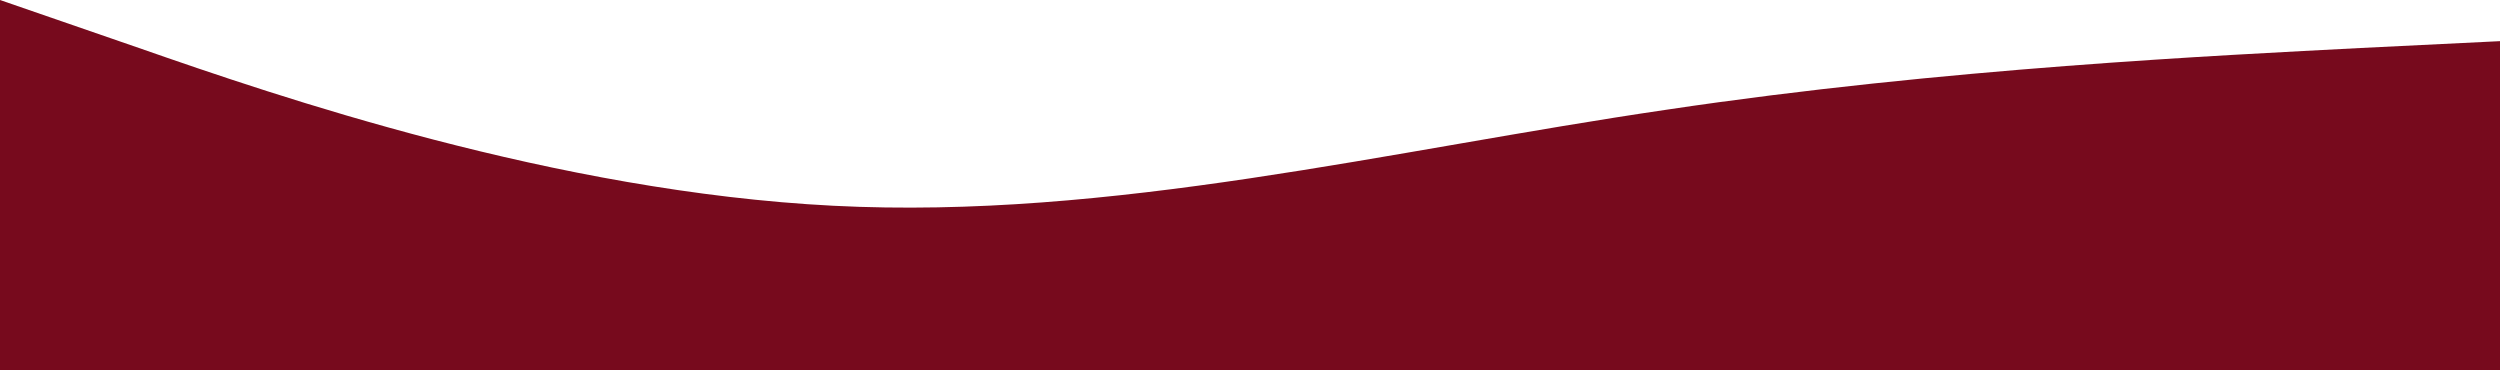 <svg width="1512" height="224" viewBox="0 0 1512 224" fill="none" xmlns="http://www.w3.org/2000/svg">
<path d="M0 0L84 29.011C168 58.333 336 115.889 504 124.444C672 133 840 91 1008 66.344C1176 41.222 1344 33.444 1428 29.011L1512 24.889V224H1428C1344 224 1176 224 1008 224C840 224 672 224 504 224C336 224 168 224 84 224H0V0Z" fill="#770A1D"/>
</svg>
